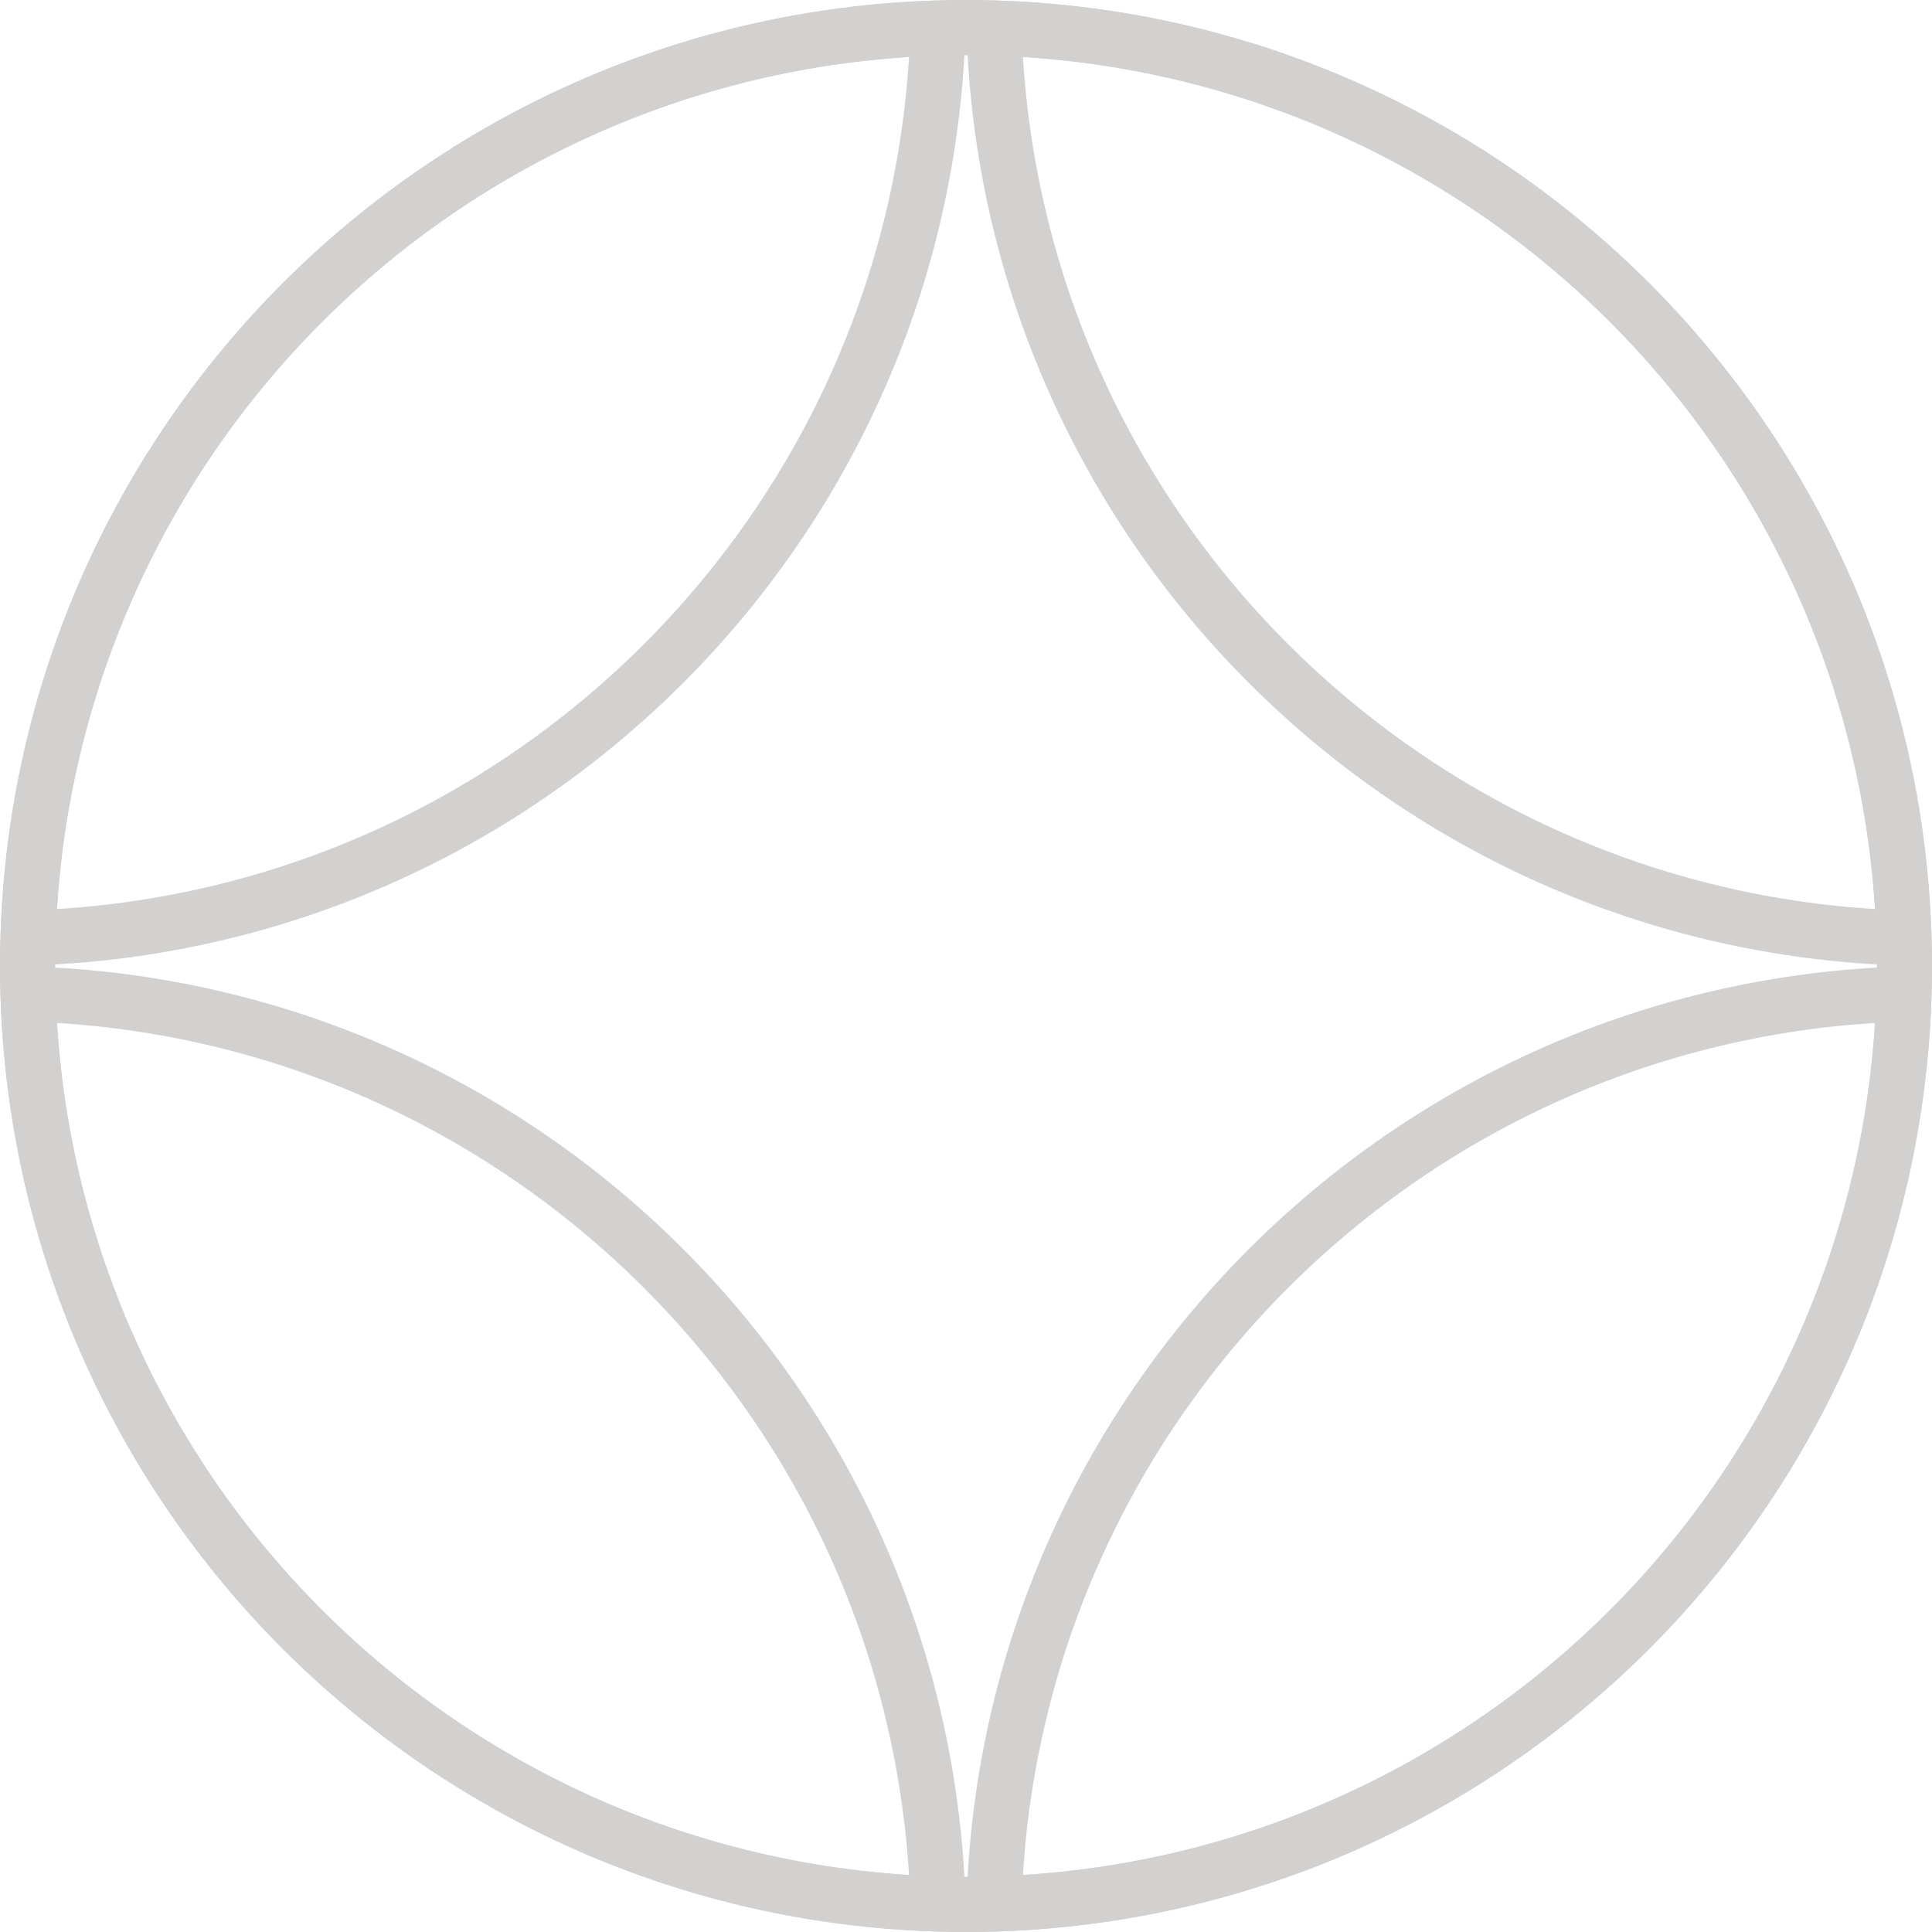 <svg xmlns="http://www.w3.org/2000/svg" width="48" height="48" viewBox="0 0 48 48" fill="none"><g opacity="0.2"><path d="M47.303 24.696C46.941 37.019 37.019 46.941 24.696 47.303C25.058 34.981 34.981 25.058 47.303 24.696Z" stroke="#241A0F" stroke-width="1.371"></path><path d="M47.303 23.304C46.941 10.981 37.019 1.059 24.696 0.697C25.058 13.019 34.981 22.942 47.303 23.304Z" stroke="#241A0F" stroke-width="1.371"></path><path d="M0.697 24.696C1.059 37.019 10.981 46.941 23.304 47.303C22.942 34.981 13.019 25.058 0.697 24.696Z" stroke="#241A0F" stroke-width="1.371"></path><path d="M0.697 23.304C1.059 10.981 10.981 1.059 23.304 0.697C22.942 13.019 13.019 22.942 0.697 23.304Z" stroke="#241A0F" stroke-width="1.371"></path><circle cx="24" cy="24" r="23.314" stroke="#241A0F" stroke-width="1.371"></circle></g></svg>